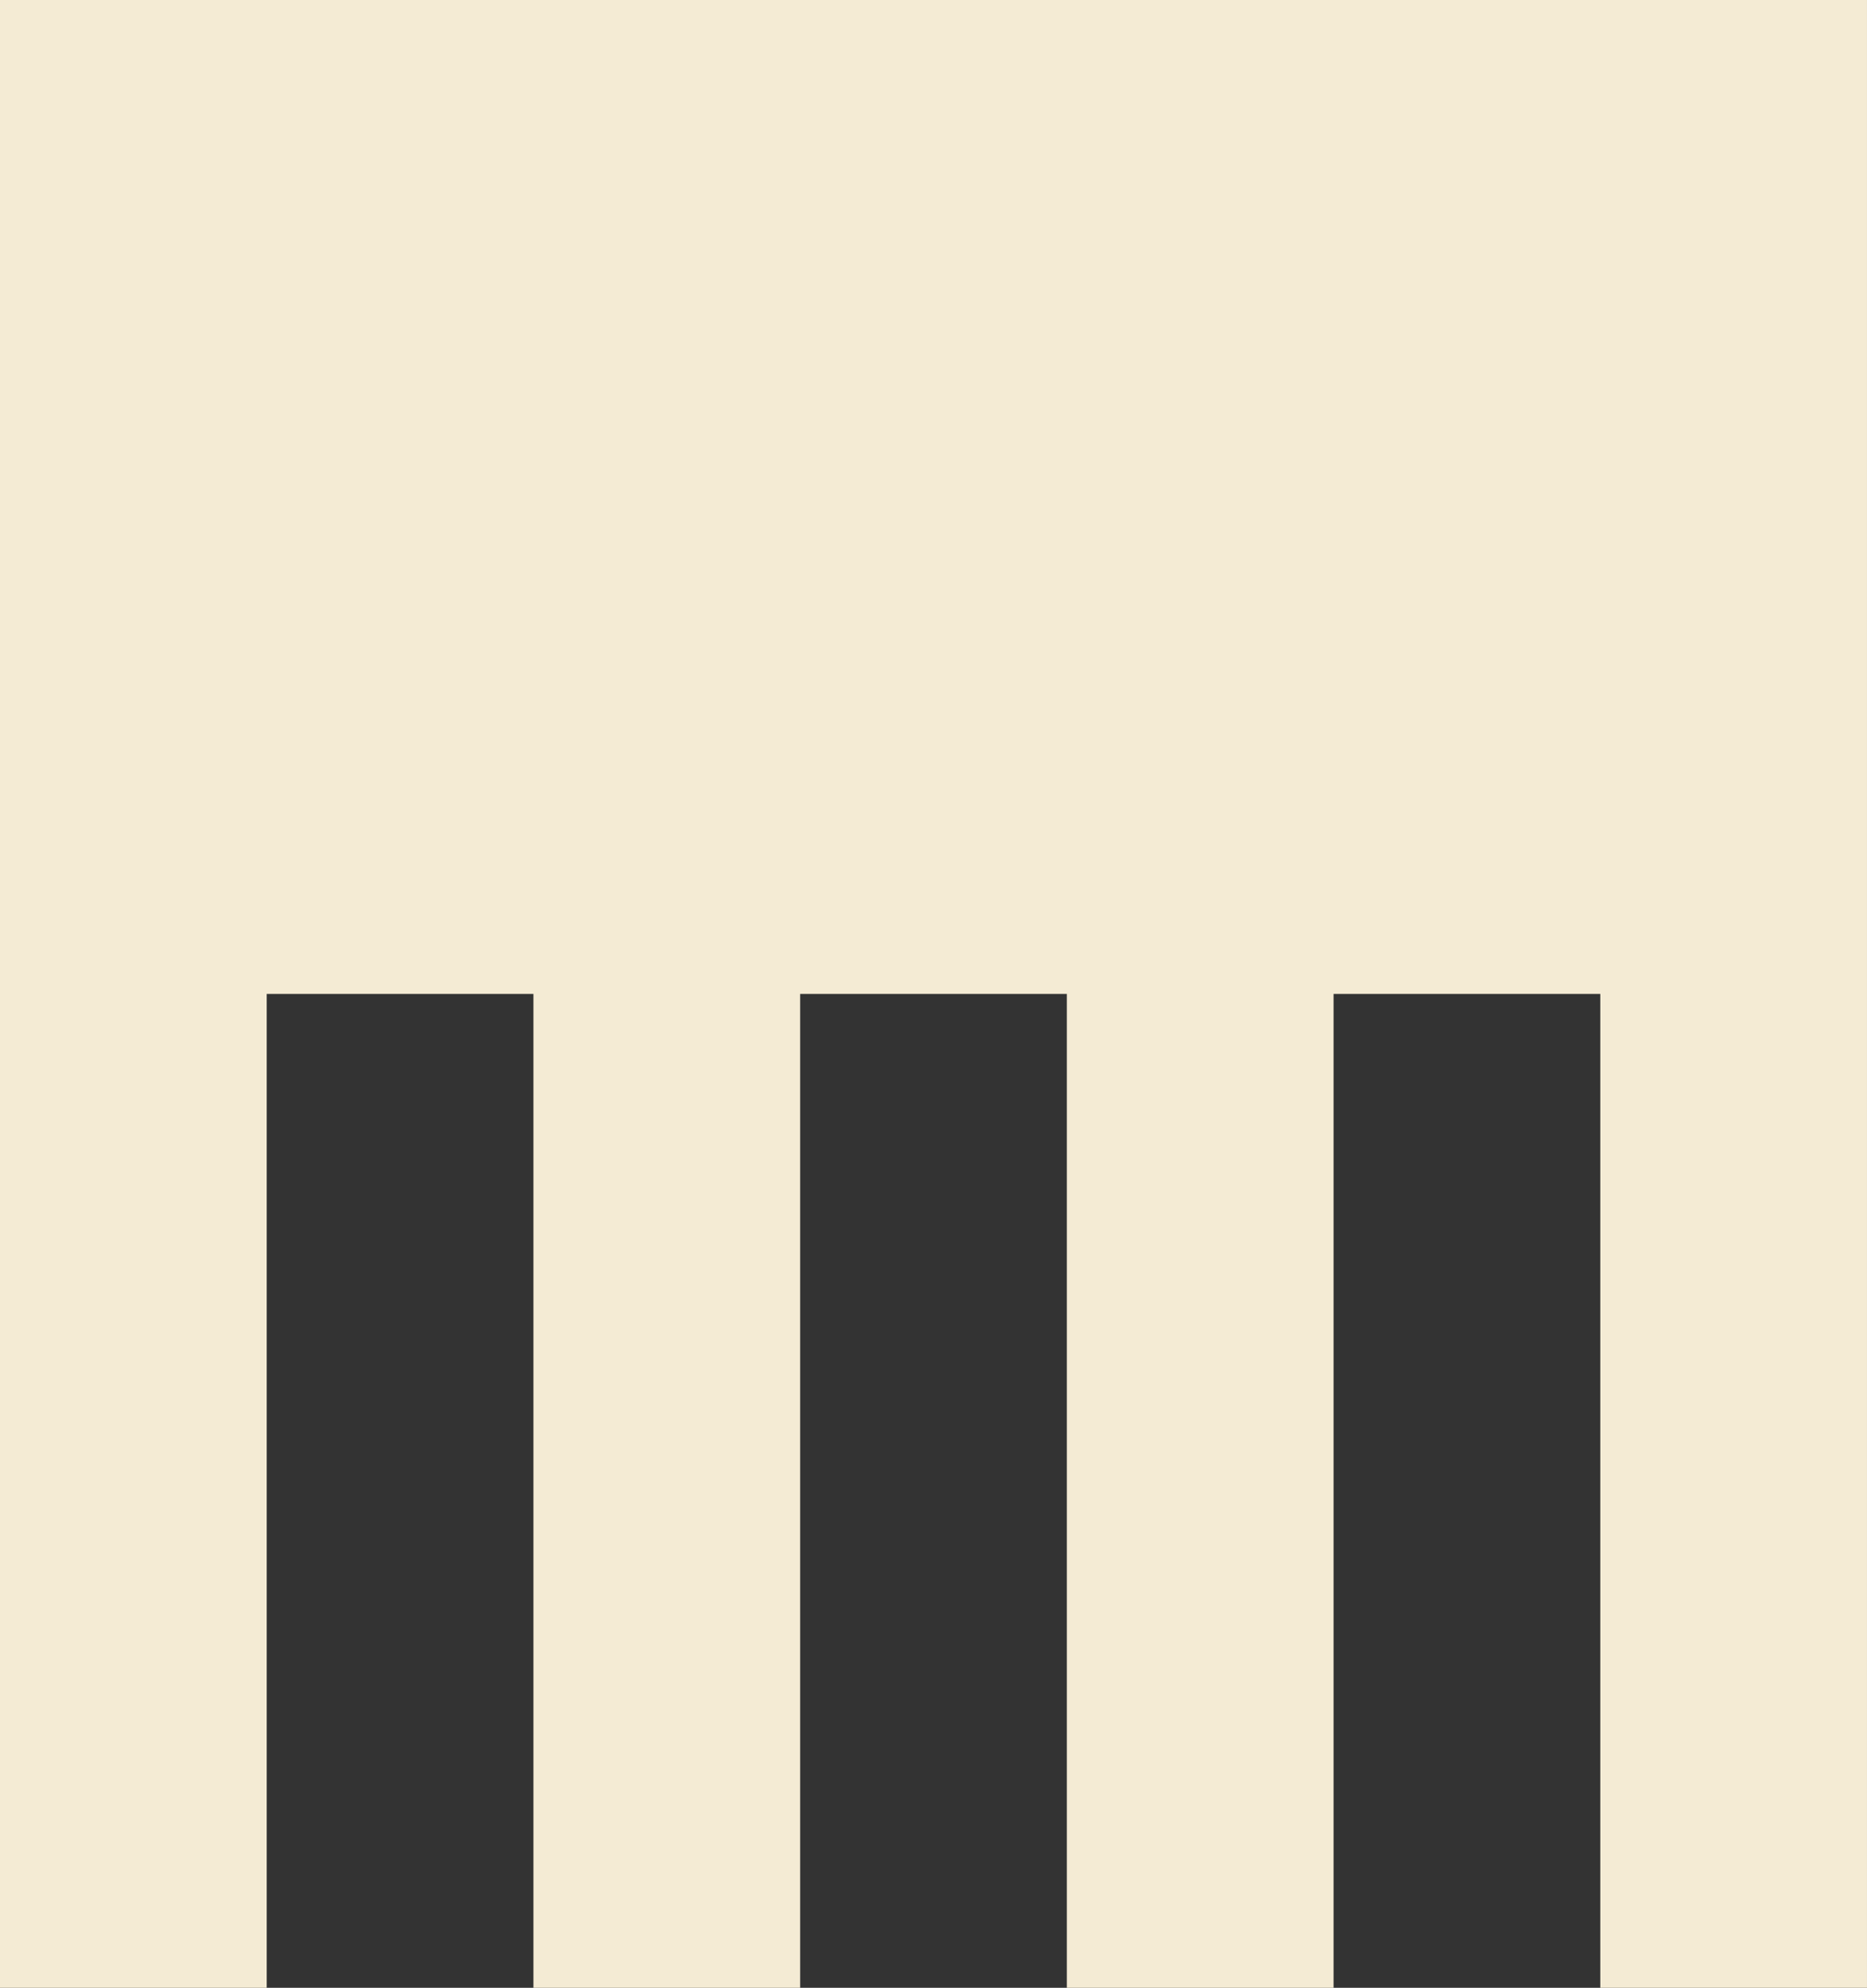 <svg xmlns="http://www.w3.org/2000/svg" width="217.395" height="231.374"><rect width="100%" height="100%" fill="#333333" stroke="none"/><path d="M186.338 231.374V115.687h-31.056v115.687h-31.057V115.687H93.169v115.687H62.112V115.687H31.057v115.687H0V0h217.394v231.375z" fill="#f4ebd4"/></svg>
